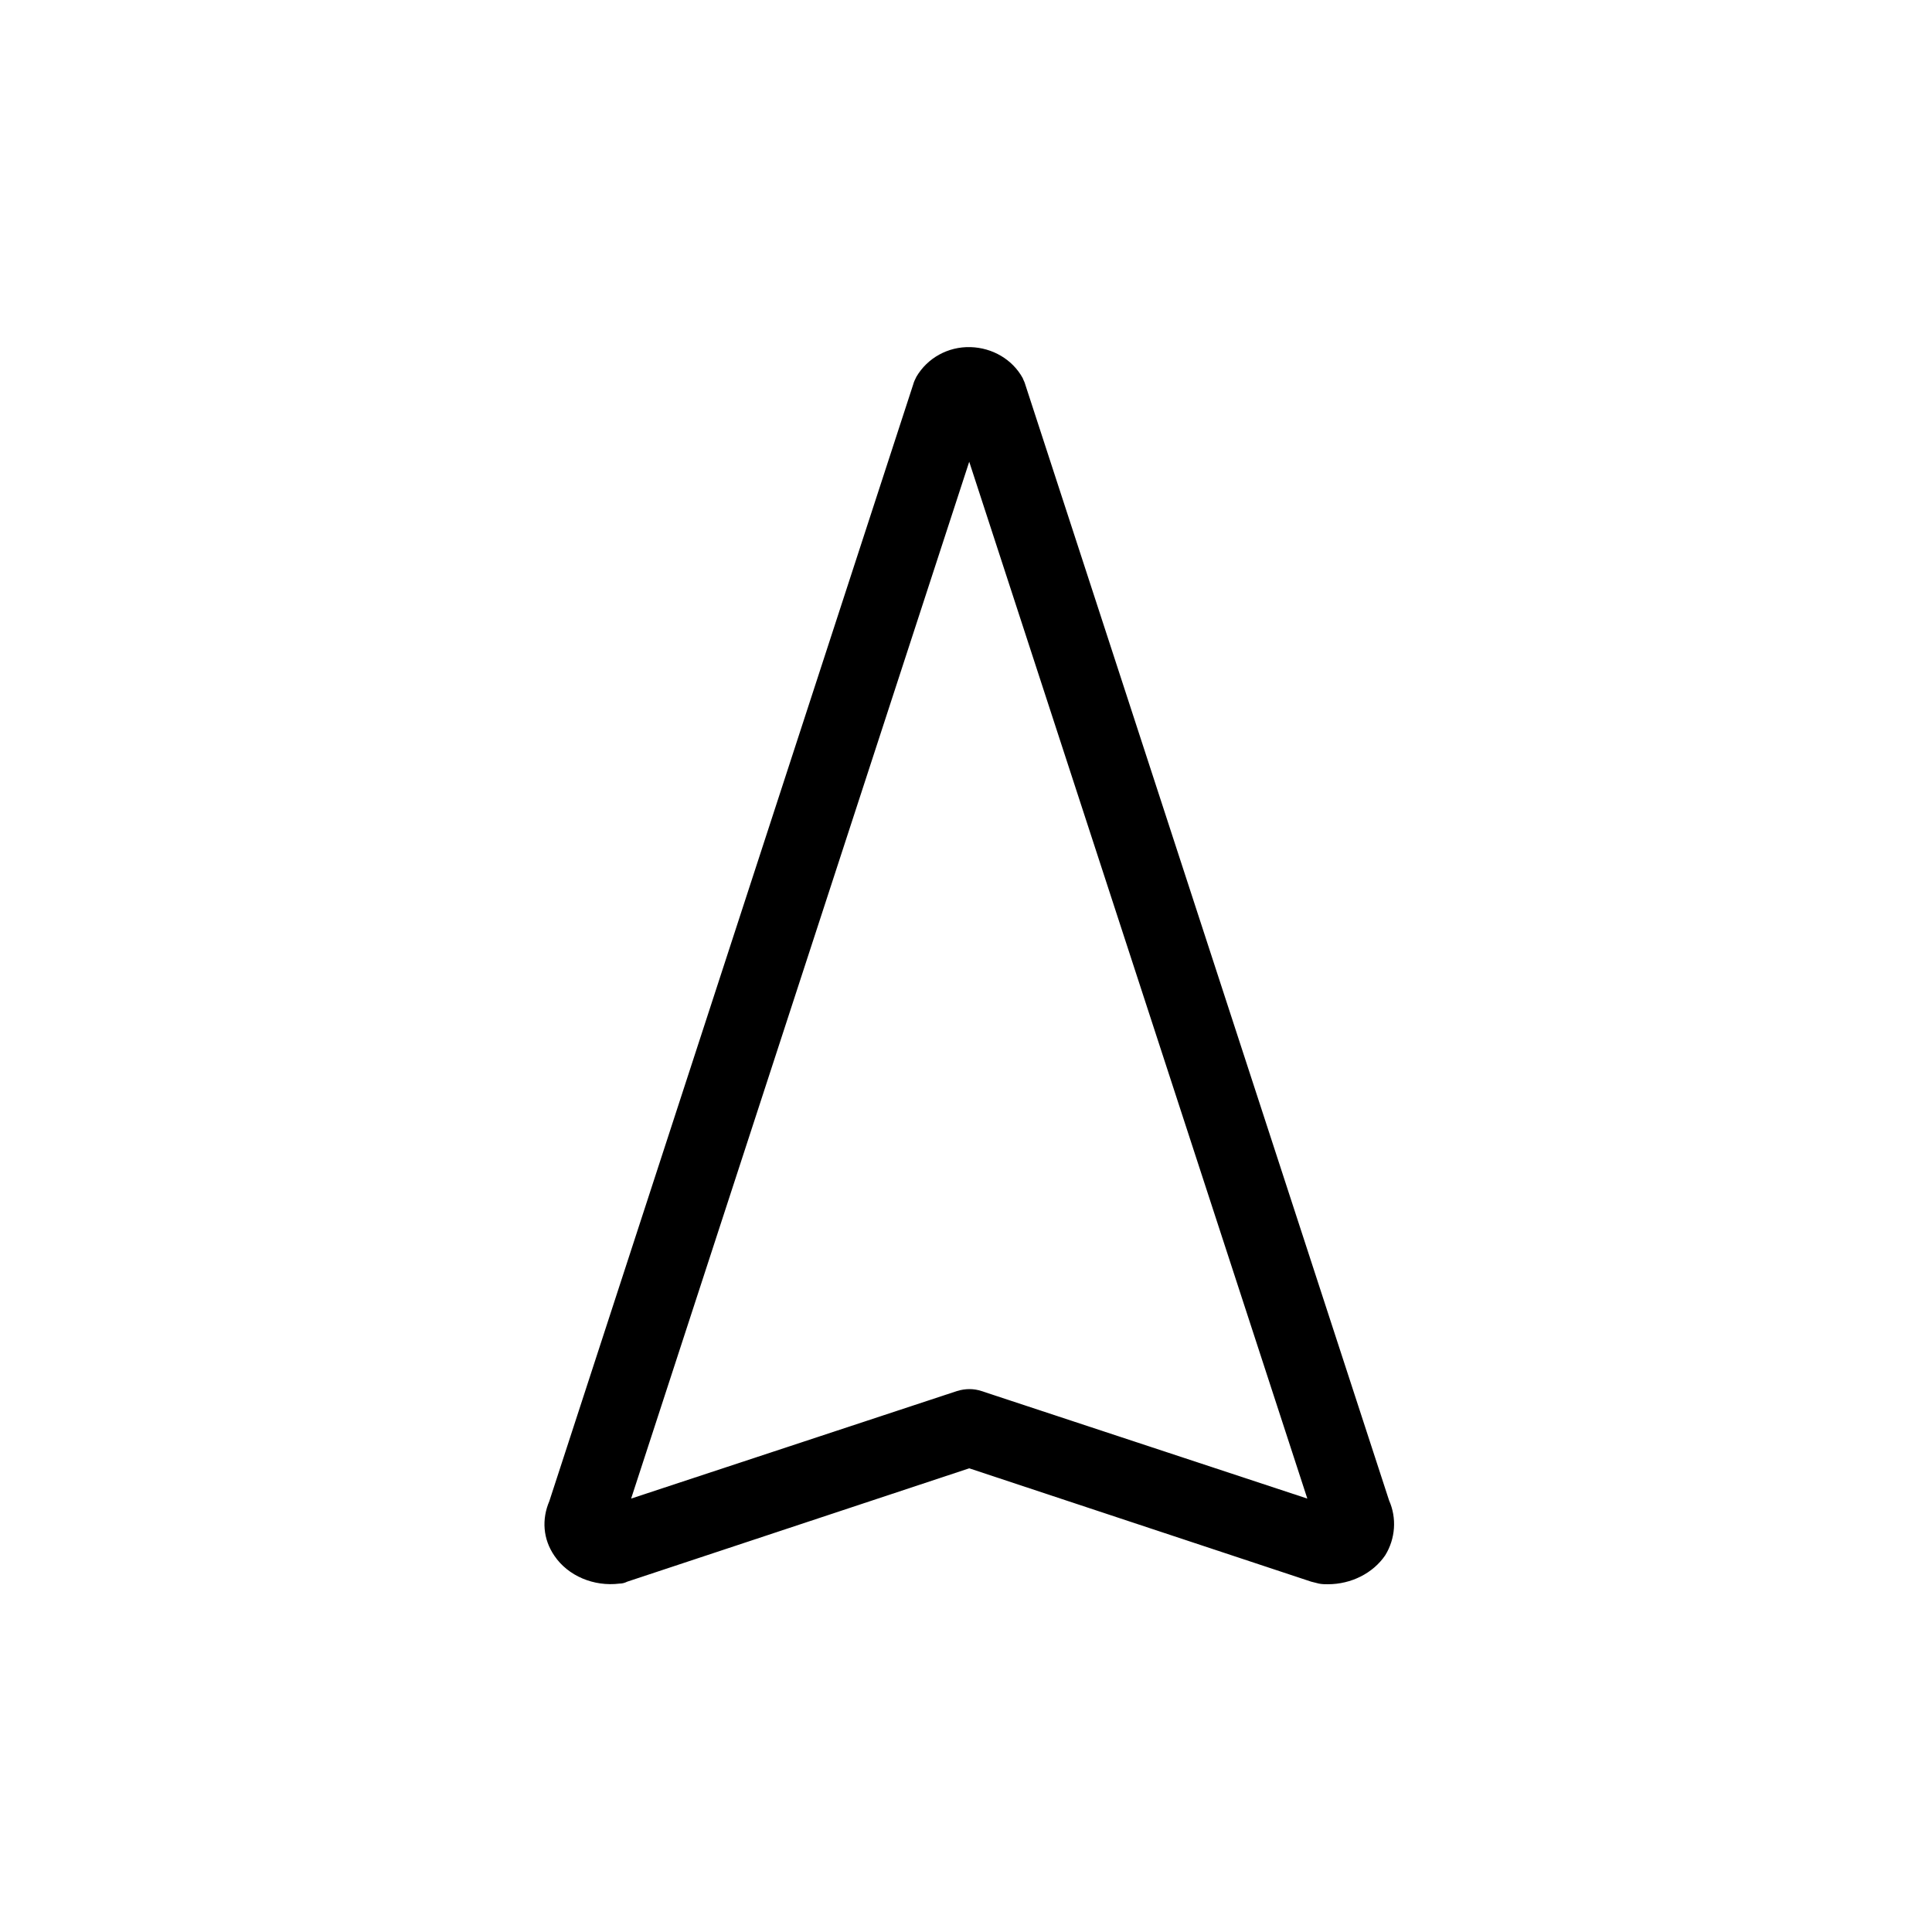 <svg xmlns="http://www.w3.org/2000/svg" xmlns:xlink="http://www.w3.org/1999/xlink" id="Calque_1" x="0px" y="0px" viewBox="0 0 300 300" style="enable-background:new 0 0 300 300;" xml:space="preserve"><style type="text/css">	.st0{display:none;}</style><g id="GABARIT" class="st0"></g><path d="M215.7,233L159.2,59.7c-0.1-0.4-0.3-0.7-0.4-1c-1.6-2.9-4.7-4.7-8.1-4.8c-3.5-0.1-6.7,1.7-8.4,4.6c-0.2,0.4-0.4,0.8-0.5,1.2 L85.3,233.1c-1.2,2.8-1,5.9,0.8,8.5c2.1,3.1,6.1,4.8,10.1,4.3c0.4,0,0.8-0.1,1.2-0.3l53.1-17.6l53.1,17.6c0.4,0.1,0.8,0.2,1.2,0.3 c0.5,0.1,0.9,0.1,1.4,0.1c3.6,0,7-1.7,8.9-4.5C216.7,238.9,216.9,235.7,215.7,233z M152.4,216c-1.2-0.4-2.5-0.4-3.8,0L98,232.7 l52.5-161l52.5,161L152.4,216z"></path><g id="TEXTE" class="st0"></g></svg>